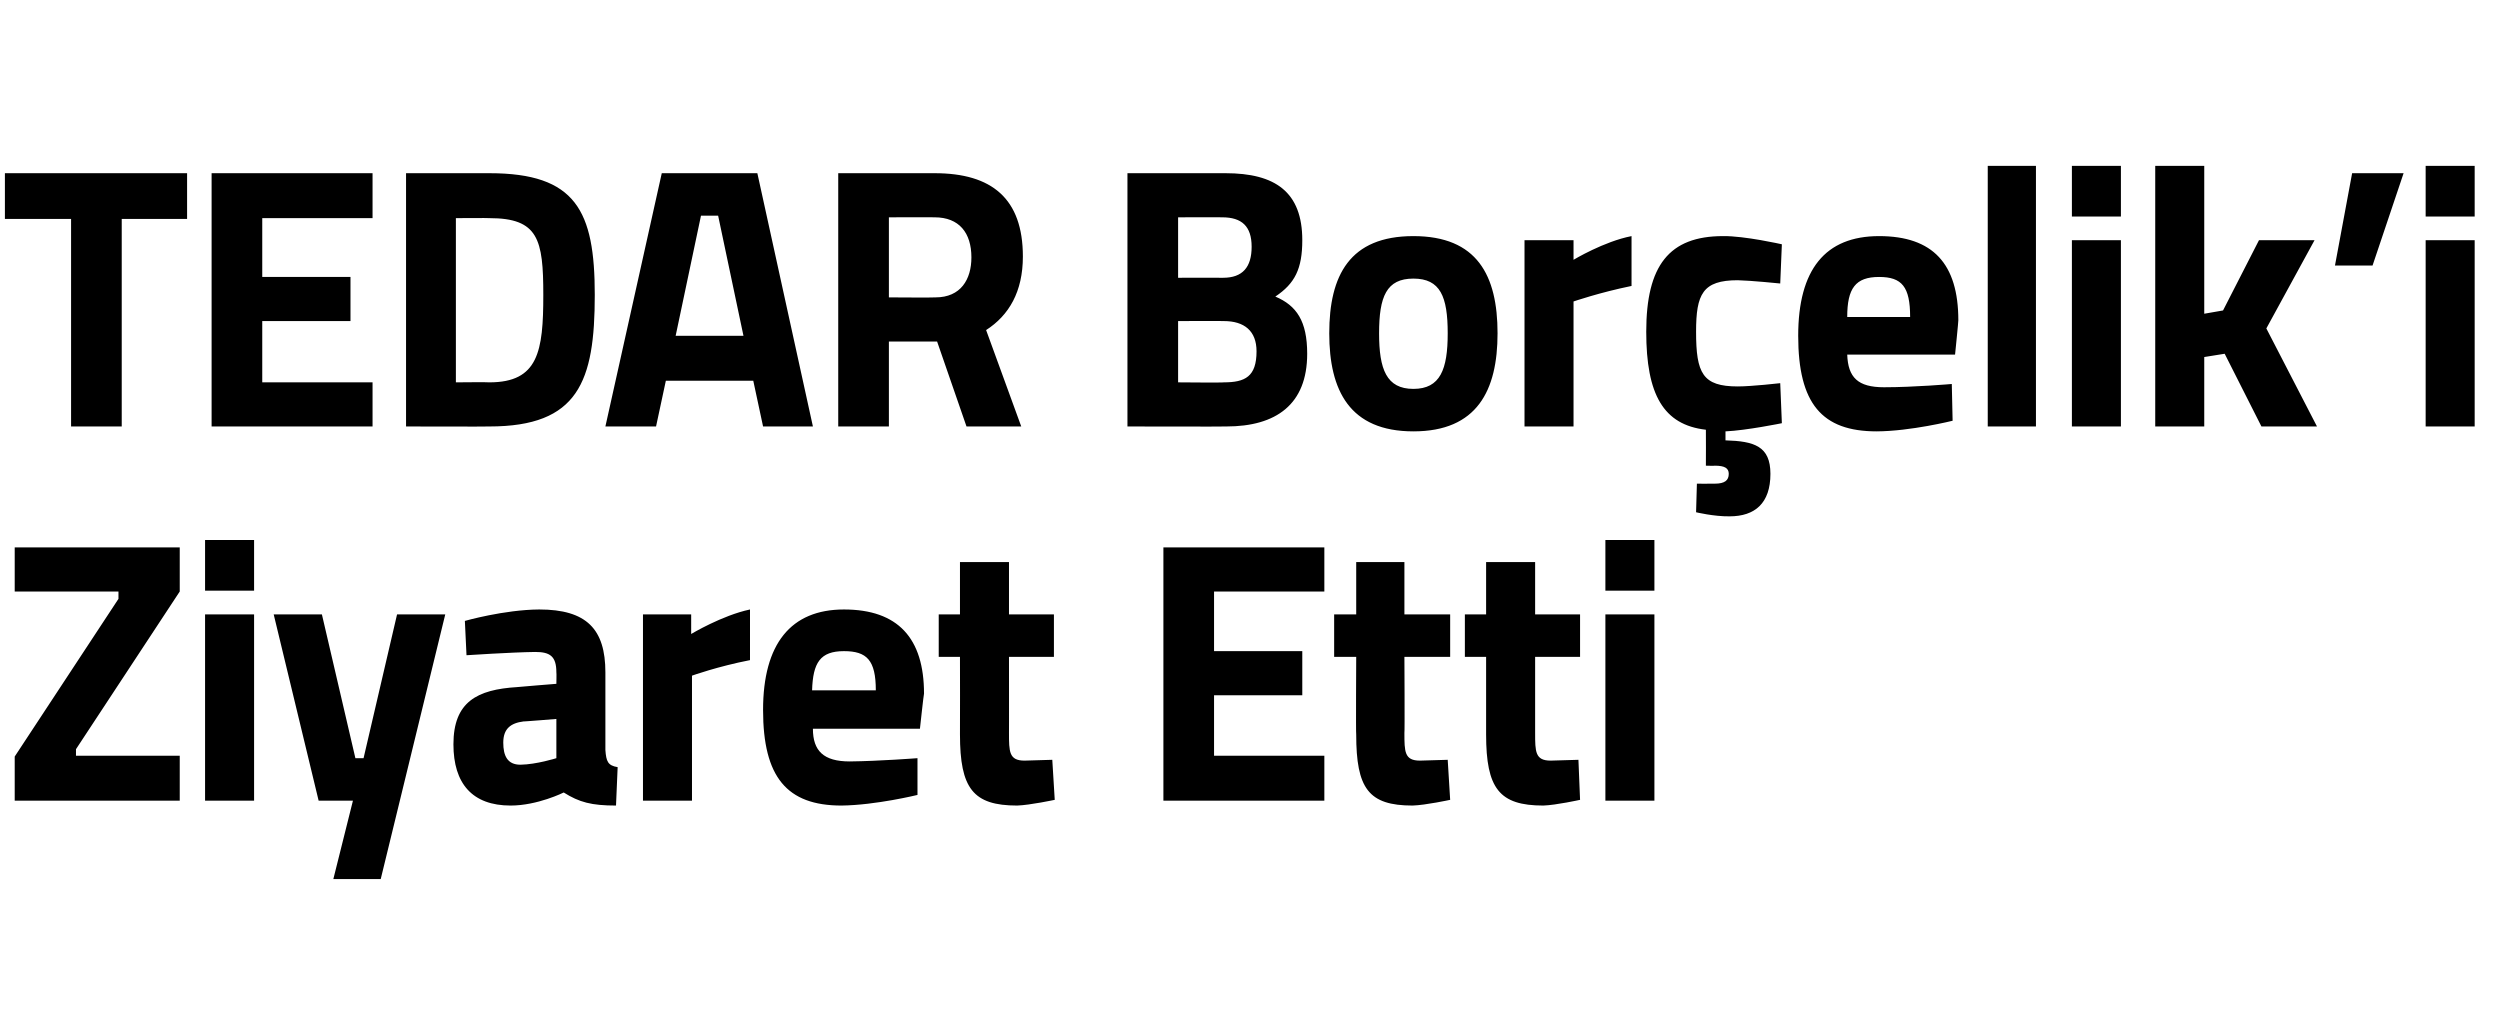<?xml version="1.0" standalone="no"?><!DOCTYPE svg PUBLIC "-//W3C//DTD SVG 1.1//EN" "http://www.w3.org/Graphics/SVG/1.1/DTD/svg11.dtd"><svg xmlns="http://www.w3.org/2000/svg" version="1.1" width="306px" height="124.4px" viewBox="0 -18 306 124.4" style="top:-18px">  <desc>TEDAR Bor elik’i Ziyaret Etti</desc>  <defs/>  <g id="Polygon390019">    <path d="M 1.8 49 L 22 49 L 22 54.4 L 9.3 73.7 L 9.3 74.5 L 22 74.5 L 22 80 L 1.8 80 L 1.8 74.6 L 14.5 55.3 L 14.5 54.4 L 1.8 54.4 L 1.8 49 Z M 25.1 57.2 L 31.1 57.2 L 31.1 80 L 25.1 80 L 25.1 57.2 Z M 25.1 48.1 L 31.1 48.1 L 31.1 54.3 L 25.1 54.3 L 25.1 48.1 Z M 39.4 57.2 L 43.5 74.8 L 44.5 74.8 L 48.6 57.2 L 54.5 57.2 L 46.6 89.6 L 40.8 89.6 L 43.2 80 L 39 80 L 33.5 57.2 L 39.4 57.2 Z M 74.1 73.8 C 74.2 75.2 74.4 75.7 75.6 75.9 C 75.6 75.9 75.4 80.6 75.4 80.6 C 72.4 80.6 70.9 80.2 69 79 C 69 79 65.8 80.6 62.5 80.6 C 57.8 80.6 55.5 77.9 55.5 73.1 C 55.5 67.9 58.4 66.4 63.3 66.1 C 63.35 66.08 68.1 65.7 68.1 65.7 C 68.1 65.7 68.13 64.3 68.1 64.3 C 68.1 62.3 67.3 61.8 65.5 61.8 C 62.54 61.84 57.1 62.2 57.1 62.2 L 56.9 58 C 56.9 58 61.69 56.63 66 56.6 C 71.8 56.6 74.1 59 74.1 64.3 C 74.1 64.3 74.1 73.8 74.1 73.8 Z M 64.1 70.3 C 62.5 70.5 61.6 71.2 61.6 72.9 C 61.6 74.5 62.1 75.6 63.7 75.6 C 65.67 75.57 68.1 74.8 68.1 74.8 L 68.1 70 C 68.1 70 64.06 70.33 64.1 70.3 Z M 78.7 57.2 L 84.6 57.2 L 84.6 59.6 C 84.6 59.6 88.39 57.32 91.8 56.6 C 91.8 56.6 91.8 62.8 91.8 62.8 C 87.85 63.57 84.7 64.7 84.7 64.7 L 84.7 80 L 78.7 80 L 78.7 57.2 Z M 112.3 74.8 L 112.3 79.3 C 112.3 79.3 107.2 80.55 103 80.6 C 96.3 80.6 93.4 77.1 93.4 68.9 C 93.4 60.8 96.8 56.6 103.3 56.6 C 109.9 56.6 113.1 60.1 113.1 66.9 C 113.06 66.95 112.6 71.2 112.6 71.2 C 112.6 71.2 99.46 71.19 99.5 71.2 C 99.5 73.9 100.8 75.2 104 75.2 C 107.65 75.16 112.3 74.8 112.3 74.8 Z M 107.2 66.5 C 107.2 62.8 106.1 61.7 103.3 61.7 C 100.4 61.7 99.5 63.1 99.4 66.5 C 99.4 66.5 107.2 66.5 107.2 66.5 Z M 123.5 62.4 C 123.5 62.4 123.51 71.74 123.5 71.7 C 123.5 74 123.5 75.1 125.4 75.1 C 126.64 75.07 128.8 75 128.8 75 L 129.1 79.9 C 129.1 79.9 126.06 80.55 124.5 80.6 C 119.1 80.6 117.5 78.5 117.5 71.9 C 117.52 71.88 117.5 62.4 117.5 62.4 L 114.9 62.4 L 114.9 57.2 L 117.5 57.2 L 117.5 50.8 L 123.5 50.8 L 123.5 57.2 L 129 57.2 L 129 62.4 L 123.5 62.4 Z M 142.4 49 L 162.1 49 L 162.1 54.4 L 148.6 54.4 L 148.6 61.7 L 159.4 61.7 L 159.4 67.1 L 148.6 67.1 L 148.6 74.5 L 162.1 74.5 L 162.1 80 L 142.4 80 L 142.4 49 Z M 171.9 62.4 C 171.9 62.4 171.95 71.74 171.9 71.7 C 171.9 74 171.9 75.1 173.8 75.1 C 175.08 75.07 177.2 75 177.2 75 L 177.5 79.9 C 177.5 79.9 174.5 80.55 172.9 80.6 C 167.5 80.6 166 78.5 166 71.9 C 165.95 71.88 166 62.4 166 62.4 L 163.3 62.4 L 163.3 57.2 L 166 57.2 L 166 50.8 L 171.9 50.8 L 171.9 57.2 L 177.5 57.2 L 177.5 62.4 L 171.9 62.4 Z M 187.9 62.4 C 187.9 62.4 187.9 71.74 187.9 71.7 C 187.9 74 187.9 75.1 189.8 75.1 C 191.03 75.07 193.2 75 193.2 75 L 193.4 79.9 C 193.4 79.9 190.45 80.55 188.9 80.6 C 183.5 80.6 181.9 78.5 181.9 71.9 C 181.91 71.88 181.9 62.4 181.9 62.4 L 179.3 62.4 L 179.3 57.2 L 181.9 57.2 L 181.9 50.8 L 187.9 50.8 L 187.9 57.2 L 193.4 57.2 L 193.4 62.4 L 187.9 62.4 Z M 196.5 57.2 L 202.5 57.2 L 202.5 80 L 196.5 80 L 196.5 57.2 Z M 196.5 48.1 L 202.5 48.1 L 202.5 54.3 L 196.5 54.3 L 196.5 48.1 Z " stroke="none" fill="#000"/>  </g>  <g id="Polygon390018">    <path d="M 0.6 3.2 L 22.9 3.2 L 22.9 8.8 L 14.9 8.8 L 14.9 34.2 L 8.7 34.2 L 8.7 8.8 L 0.6 8.8 L 0.6 3.2 Z M 25.9 3.2 L 45.6 3.2 L 45.6 8.7 L 32.1 8.7 L 32.1 15.9 L 42.9 15.9 L 42.9 21.3 L 32.1 21.3 L 32.1 28.8 L 45.6 28.8 L 45.6 34.2 L 25.9 34.2 L 25.9 3.2 Z M 49.7 34.2 L 49.7 3.2 C 49.7 3.2 59.91 3.2 59.9 3.2 C 70.5 3.2 72.8 7.8 72.8 18.1 C 72.8 28.7 70.8 34.2 59.9 34.2 C 59.91 34.23 49.7 34.2 49.7 34.2 Z M 59.9 8.7 C 59.91 8.67 55.8 8.7 55.8 8.7 L 55.8 28.8 C 55.8 28.8 59.91 28.76 59.9 28.8 C 65.9 28.8 66.5 25 66.5 18.1 C 66.5 11.3 65.9 8.7 59.9 8.7 Z M 81 3.2 L 92.7 3.2 L 99.5 34.2 L 93.4 34.2 L 92.2 28.6 L 81.5 28.6 L 80.3 34.2 L 74.1 34.2 L 81 3.2 Z M 82.7 23.1 L 91 23.1 L 87.9 8.4 L 85.8 8.4 L 82.7 23.1 Z M 108.8 23.8 L 108.8 34.2 L 102.6 34.2 L 102.6 3.2 C 102.6 3.2 114.43 3.2 114.4 3.2 C 121.4 3.2 125.2 6.3 125.2 13.4 C 125.2 17.7 123.5 20.6 120.7 22.4 C 120.69 22.37 125 34.2 125 34.2 L 118.3 34.2 L 114.7 23.8 L 108.8 23.8 Z M 114.4 8.6 C 114.43 8.58 108.8 8.6 108.8 8.6 L 108.8 18.4 C 108.8 18.4 114.52 18.44 114.5 18.4 C 117.6 18.4 118.9 16.2 118.9 13.5 C 118.9 10.5 117.4 8.6 114.4 8.6 Z M 150 3.2 C 156.1 3.2 159.4 5.5 159.4 11.4 C 159.4 14.9 158.5 16.7 156.1 18.3 C 158.7 19.4 160 21.3 160 25.3 C 160 31.5 156.2 34.2 150.1 34.2 C 150.14 34.23 138 34.2 138 34.2 L 138 3.2 C 138 3.2 149.96 3.2 150 3.2 Z M 144.2 21.3 L 144.2 28.8 C 144.2 28.8 149.82 28.85 149.8 28.8 C 152.4 28.8 153.8 28.1 153.8 25 C 153.8 22.5 152.3 21.3 149.8 21.3 C 149.82 21.27 144.2 21.3 144.2 21.3 Z M 144.2 8.6 L 144.2 16 C 144.2 16 149.69 15.98 149.7 16 C 152.1 16 153.2 14.7 153.2 12.2 C 153.2 9.7 152 8.6 149.6 8.6 C 149.64 8.58 144.2 8.6 144.2 8.6 Z M 183.3 22.8 C 183.3 29.8 180.8 34.8 173 34.8 C 165.2 34.8 162.7 29.8 162.7 22.8 C 162.7 15.7 165.2 10.9 173 10.9 C 180.8 10.9 183.3 15.7 183.3 22.8 Z M 177.2 22.8 C 177.2 18.3 176.3 16.1 173 16.1 C 169.7 16.1 168.8 18.3 168.8 22.8 C 168.8 27.2 169.7 29.6 173 29.6 C 176.3 29.6 177.2 27.2 177.2 22.8 Z M 186.6 11.4 L 192.6 11.4 L 192.6 13.8 C 192.6 13.8 196.33 11.55 199.7 10.9 C 199.7 10.9 199.7 17 199.7 17 C 195.79 17.8 192.6 18.9 192.6 18.9 L 192.6 34.2 L 186.6 34.2 L 186.6 11.4 Z M 211.7 45.2 C 209.8 45.23 207.6 44.7 207.6 44.7 L 207.7 41.2 C 207.7 41.2 209.13 41.22 209.9 41.2 C 211.1 41.2 211.6 40.8 211.6 40 C 211.6 39.3 211.1 39 209.9 39 C 209.89 39.03 208.8 39 208.8 39 C 208.8 39 208.82 34.64 208.8 34.6 C 203.6 34 201.5 30.3 201.5 22.6 C 201.5 14.5 204.3 10.9 210.9 10.9 C 213.51 10.86 218.1 11.9 218.1 11.9 L 217.9 16.7 C 217.9 16.7 214.36 16.34 212.7 16.3 C 208.4 16.3 207.6 18 207.6 22.6 C 207.6 27.7 208.4 29.3 212.7 29.3 C 214.41 29.3 217.9 28.9 217.9 28.9 L 218.1 33.8 C 218.1 33.8 213.74 34.69 211.2 34.8 C 211.2 34.8 211.2 35.9 211.2 35.9 C 214.7 36 216.7 36.6 216.7 40 C 216.7 43.6 214.8 45.2 211.7 45.2 Z M 238.9 29 L 239 33.5 C 239 33.5 233.87 34.78 229.7 34.8 C 223 34.8 220.1 31.4 220.1 23.1 C 220.1 15 223.4 10.9 230 10.9 C 236.6 10.9 239.7 14.3 239.7 21.2 C 239.73 21.18 239.3 25.4 239.3 25.4 C 239.3 25.4 226.13 25.42 226.1 25.4 C 226.2 28.2 227.4 29.4 230.6 29.4 C 234.31 29.4 238.9 29 238.9 29 Z M 233.8 20.8 C 233.8 17.1 232.8 15.9 230 15.9 C 227.1 15.9 226.1 17.3 226.1 20.8 C 226.1 20.8 233.8 20.8 233.8 20.8 Z M 243.3 2.3 L 249.2 2.3 L 249.2 34.2 L 243.3 34.2 L 243.3 2.3 Z M 253.6 11.4 L 259.6 11.4 L 259.6 34.2 L 253.6 34.2 L 253.6 11.4 Z M 253.6 2.3 L 259.6 2.3 L 259.6 8.5 L 253.6 8.5 L 253.6 2.3 Z M 263.8 34.2 L 263.8 2.3 L 269.8 2.3 L 269.8 20.4 L 272.1 20 L 276.5 11.4 L 283.3 11.4 L 277.4 22.2 L 283.6 34.2 L 276.8 34.2 L 272.3 25.3 L 269.8 25.7 L 269.8 34.2 L 263.8 34.2 Z M 287.9 3.2 L 294.2 3.2 L 290.4 14.5 L 285.8 14.5 L 287.9 3.2 Z M 296.9 11.4 L 302.9 11.4 L 302.9 34.2 L 296.9 34.2 L 296.9 11.4 Z M 296.9 2.3 L 302.9 2.3 L 302.9 8.5 L 296.9 8.5 L 296.9 2.3 Z " stroke="none" fill="#000"/>  </g></svg>